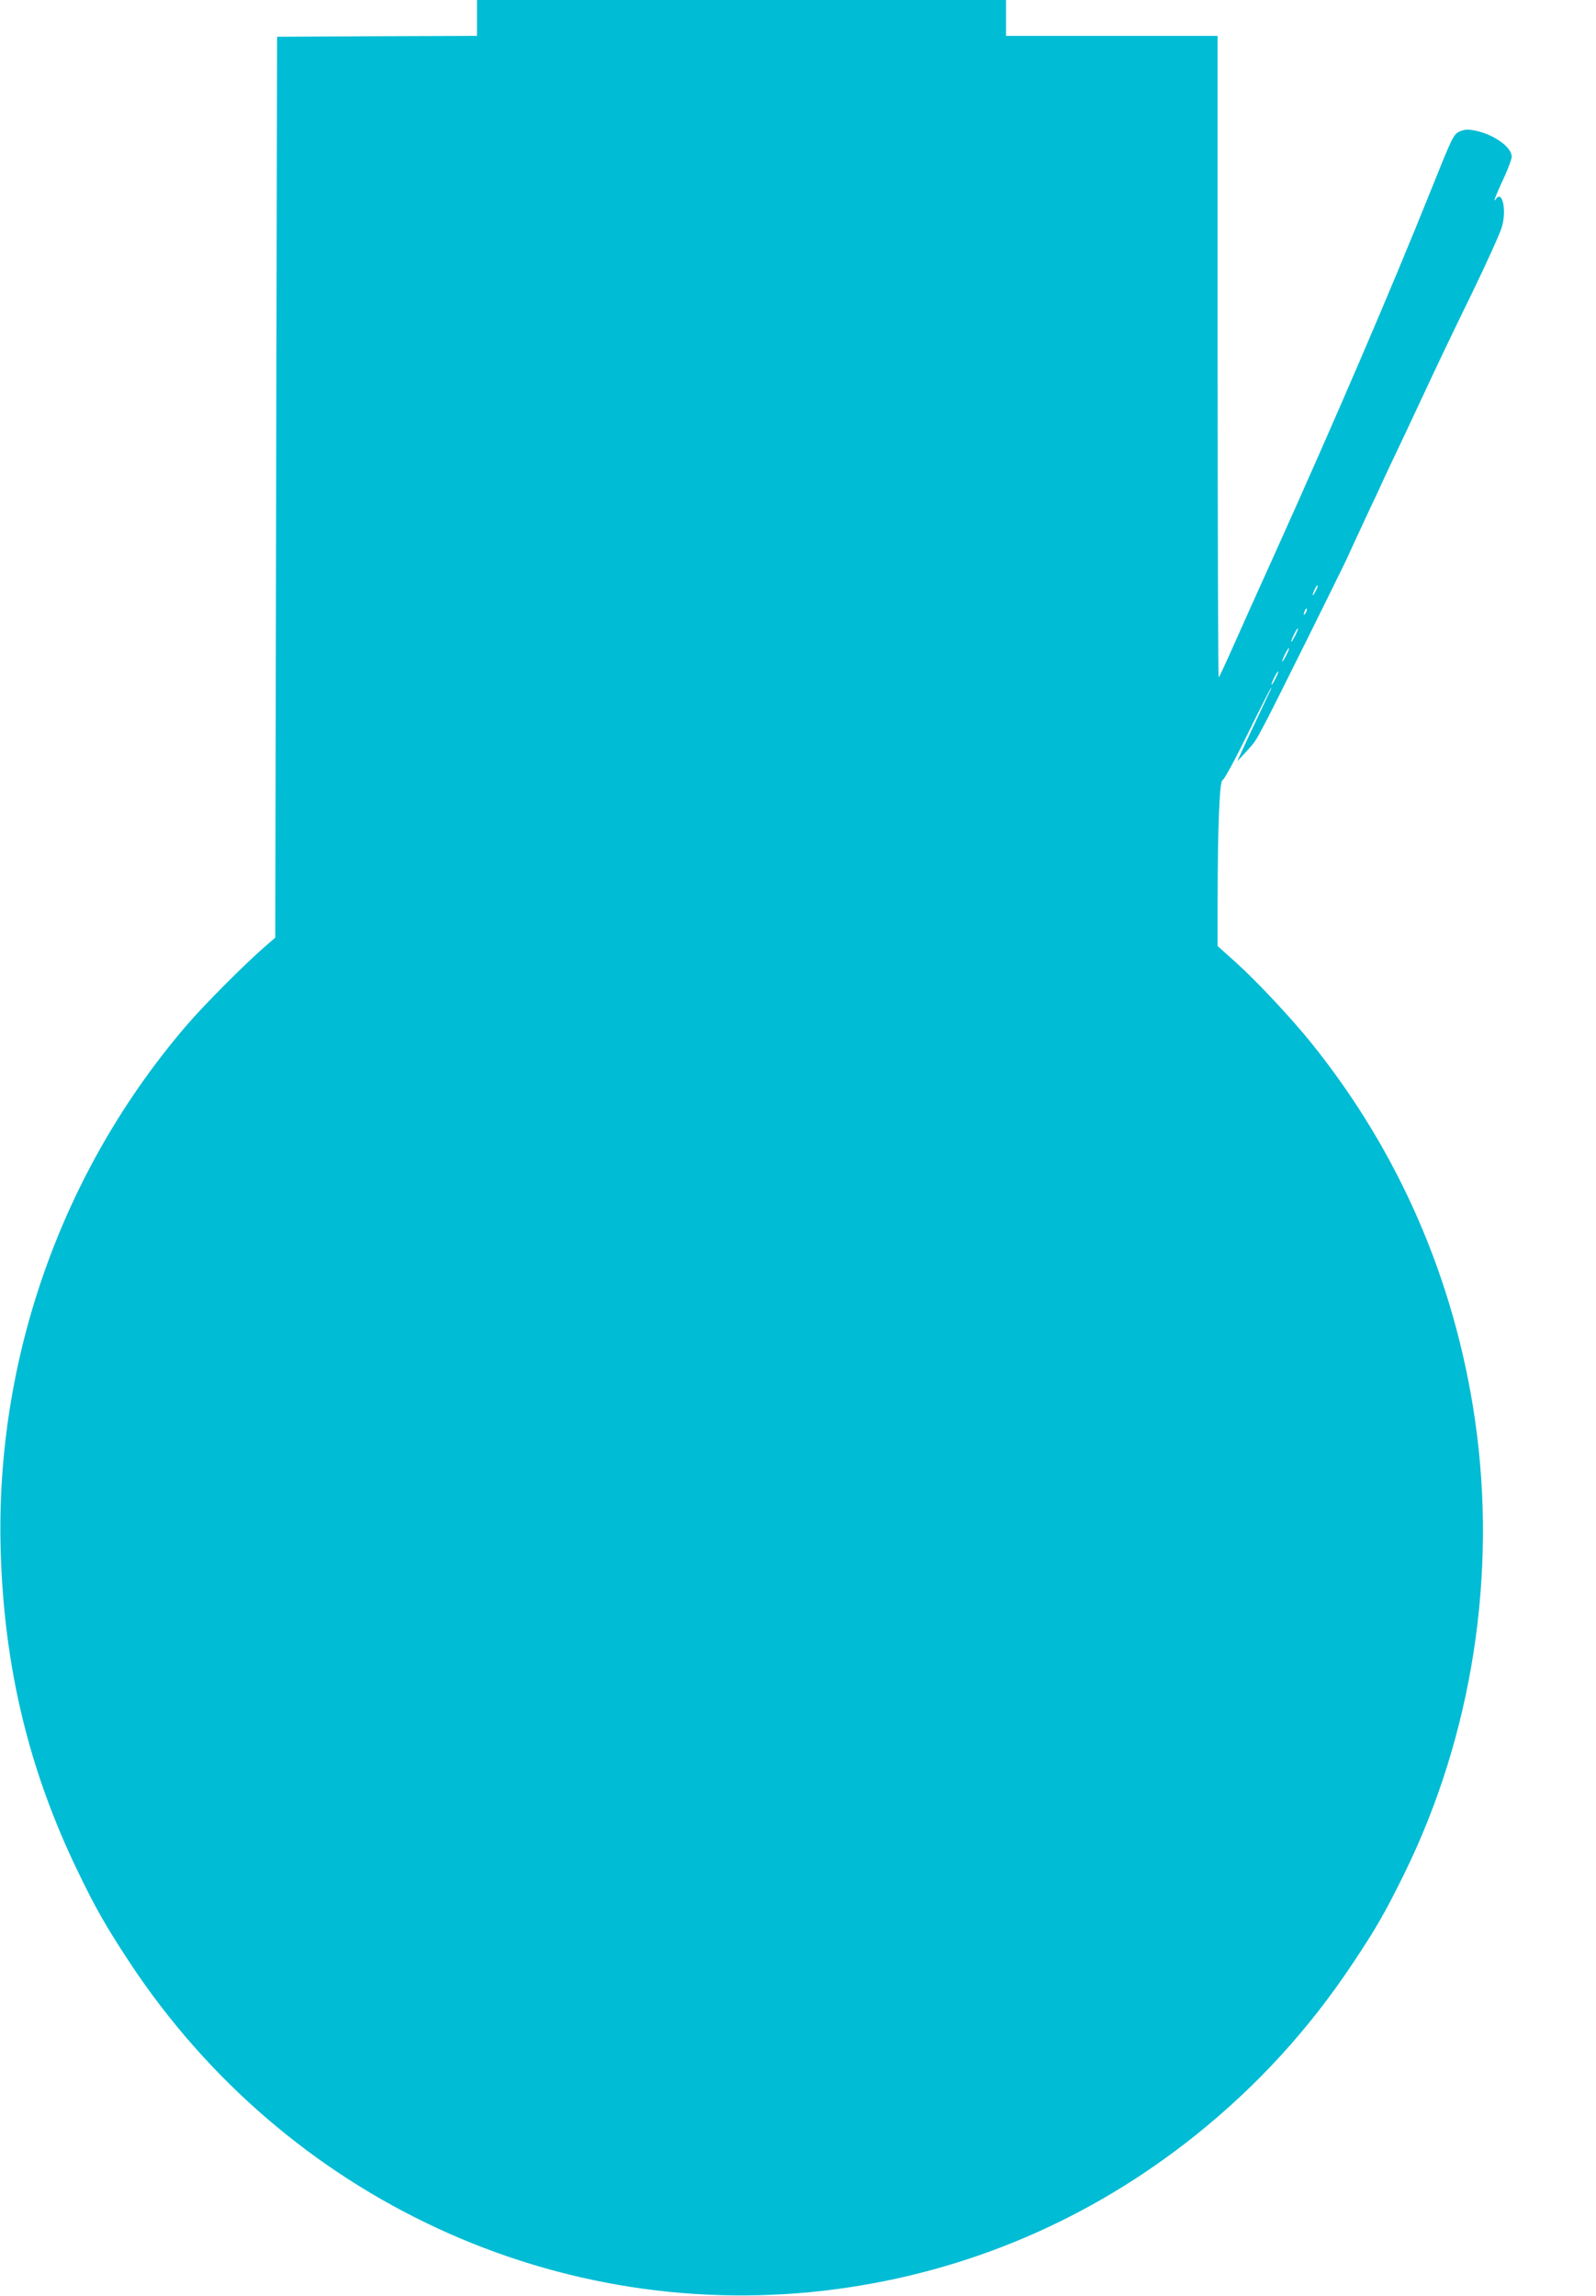 <?xml version="1.0" standalone="no"?>
<!DOCTYPE svg PUBLIC "-//W3C//DTD SVG 20010904//EN"
 "http://www.w3.org/TR/2001/REC-SVG-20010904/DTD/svg10.dtd">
<svg version="1.0" xmlns="http://www.w3.org/2000/svg"
 width="890pt" height="1280pt" viewBox="0 0 890 1280"
 preserveAspectRatio="xMidYMid meet">
<g transform="translate(0,1280) scale(0.1,-0.1)"
fill="#00bcd4" stroke="none">
<path d="M2660 12700 l0 -100 -557 -2 -558 -3 -5 -2512 -5 -2511 -60 -52
c-109 -95 -334 -320 -431 -433 -699 -812 -1072 -1866 -1040 -2937 19 -645 156
-1216 427 -1778 102 -212 158 -310 294 -517 872 -1319 2396 -2023 3935 -1819
736 97 1419 389 2005 857 344 275 635 593 880 962 133 200 181 285 287 500
378 770 518 1670 393 2530 -113 777 -424 1493 -912 2099 -110 137 -306 346
-417 446 l-106 95 0 251 c0 405 11 674 27 674 8 0 67 108 143 263 71 144 129
258 130 254 0 -4 -10 -27 -22 -50 -11 -23 -54 -114 -95 -202 l-74 -160 43 46
c58 63 57 62 111 164 47 87 427 854 460 925 14 32 35 77 134 290 20 41 48 102
63 135 15 33 51 110 80 170 29 61 83 175 120 255 130 278 158 337 303 635 80
165 153 327 162 359 27 91 4 204 -31 159 -13 -16 -13 -15 -5 7 5 14 27 65 50
114 22 49 41 99 41 112 0 54 -99 124 -204 146 -44 8 -59 7 -88 -6 -33 -16 -39
-29 -157 -323 -227 -566 -530 -1271 -871 -2028 -90 -198 -195 -433 -235 -523
-40 -90 -75 -166 -79 -169 -3 -4 -6 800 -6 1785 l0 1792 -590 0 -590 0 0 100
0 100 -1475 0 -1475 0 0 -100z m4676 -3197 c-8 -15 -15 -25 -16 -21 0 12 23
58 27 54 3 -2 -2 -17 -11 -33z m-55 -120 c-12 -20 -14 -14 -5 12 4 9 9 14 11
11 3 -2 0 -13 -6 -23z m-60 -130 c-11 -21 -20 -35 -21 -31 0 12 33 78 38 74 2
-2 -6 -21 -17 -43z m-50 -110 c-11 -21 -20 -35 -21 -31 0 12 33 78 38 74 2 -2
-6 -21 -17 -43z m-60 -130 c-11 -21 -20 -35 -21 -31 0 12 33 78 38 74 2 -2 -6
-21 -17 -43z"/>
</g>
</svg>
